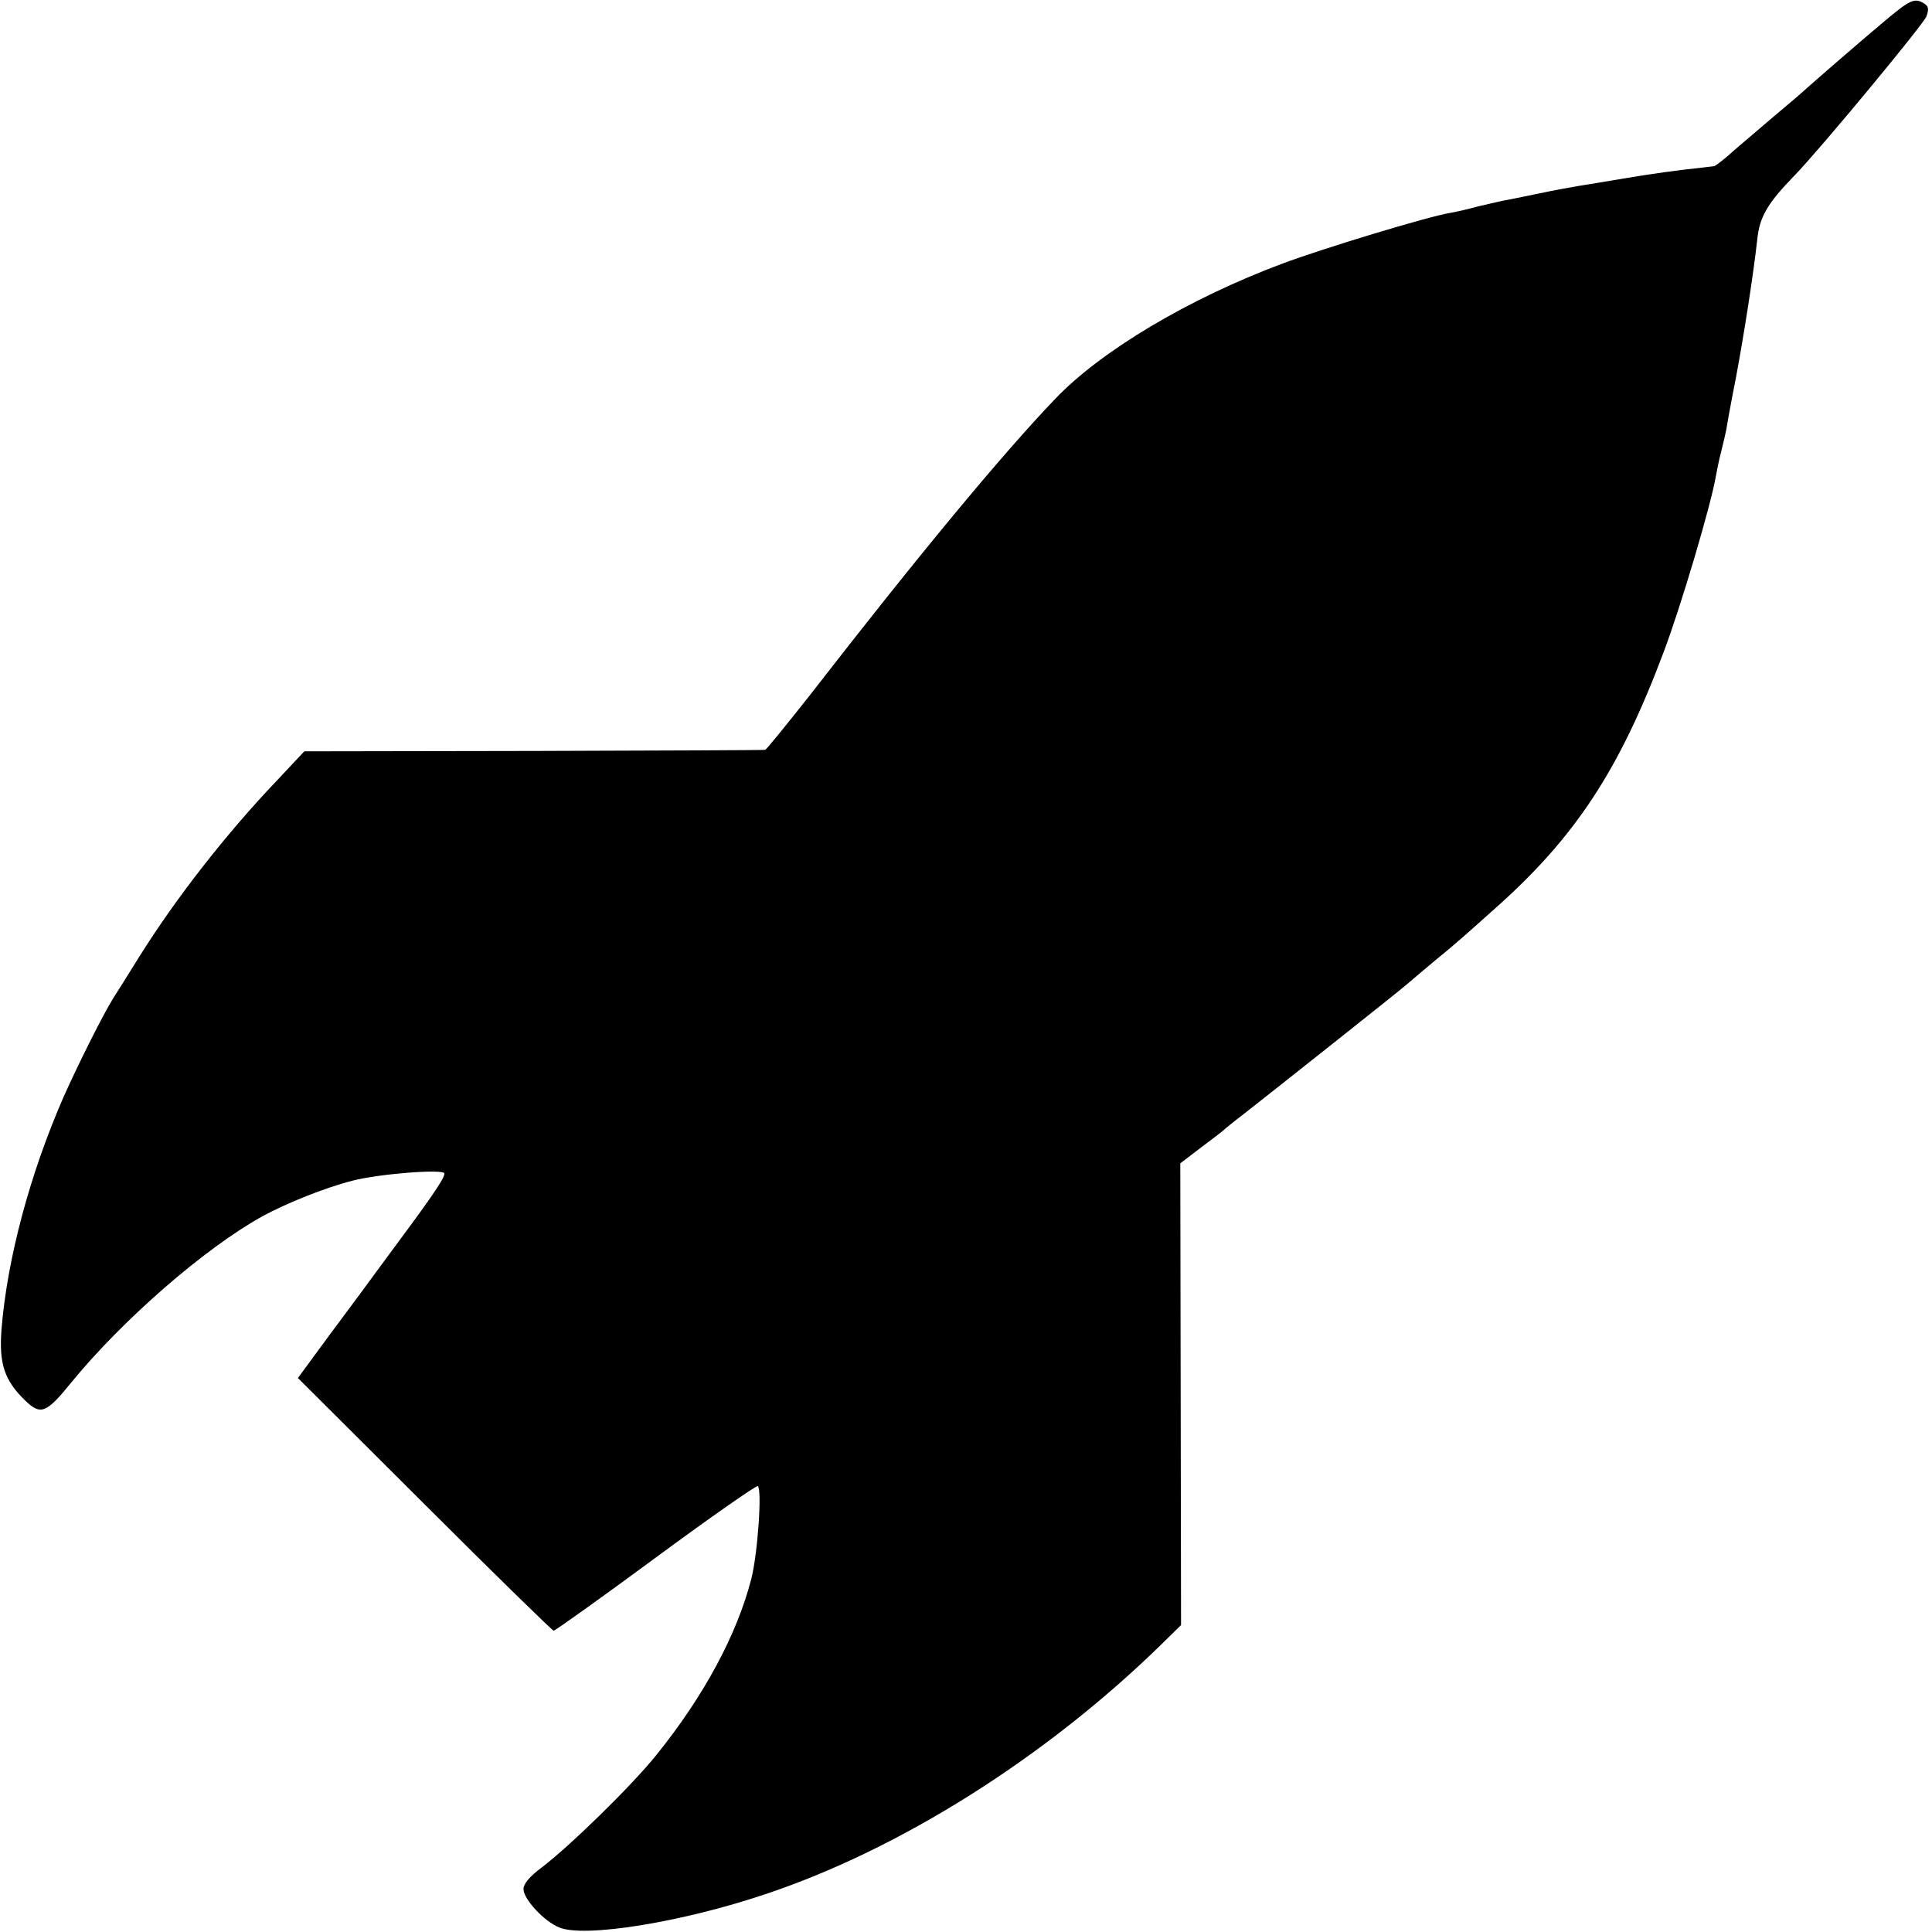 <?xml version="1.0" standalone="no"?>
<!DOCTYPE svg PUBLIC "-//W3C//DTD SVG 20010904//EN"
 "http://www.w3.org/TR/2001/REC-SVG-20010904/DTD/svg10.dtd">
<svg version="1.0" xmlns="http://www.w3.org/2000/svg"
 width="513pt" height="513pt" viewBox="0 0 513 513"
 preserveAspectRatio="xMidYMid meet">
<g transform="translate(0,513) scale(0.1,-0.1)"
fill="#000000" stroke="none">
<path d="M5003 5073 c-55 -46 -172 -147 -229 -198 -6 -5 -35 -30 -65 -55 -29
-25 -75 -64 -102 -87 -26 -24 -51 -43 -55 -44 -4 -1 -18 -2 -32 -4 -67 -7
-131 -16 -209 -29 -47 -8 -102 -17 -121 -20 -19 -3 -67 -12 -105 -20 -39 -8
-82 -17 -95 -19 -14 -3 -43 -10 -65 -15 -22 -6 -55 -14 -73 -17 -61 -10 -337
-94 -447 -135 -249 -93 -482 -232 -603 -359 -141 -147 -367 -420 -650 -785
-63 -80 -117 -146 -120 -147 -4 -1 -281 -2 -615 -3 l-609 -1 -76 -81 c-133
-140 -265 -309 -362 -464 -29 -47 -60 -96 -69 -110 -28 -45 -92 -173 -131
-260 -90 -205 -151 -432 -166 -620 -7 -91 8 -135 61 -187 43 -42 57 -37 125
47 136 166 353 355 506 440 64 35 166 76 240 95 69 18 244 32 244 19 0 -14
-36 -66 -161 -234 -30 -41 -94 -128 -142 -192 l-86 -117 336 -335 c185 -185
340 -336 343 -336 4 0 126 87 271 194 145 107 267 192 271 190 12 -7 0 -179
-17 -246 -38 -148 -126 -312 -253 -469 -66 -82 -229 -241 -304 -298 -31 -23
-48 -43 -48 -57 0 -27 55 -86 95 -102 67 -28 326 14 546 88 358 119 744 363
1049 660 l56 55 -1 613 -1 613 55 42 c31 23 58 44 61 47 3 3 25 21 50 40 64
50 434 343 440 350 3 3 32 27 65 55 65 53 81 68 164 142 214 190 331 368 449
683 46 122 125 389 138 465 3 17 9 46 14 65 5 19 11 46 14 60 2 14 13 75 25
135 23 123 47 279 57 369 6 60 27 96 99 170 68 70 342 401 350 422 7 19 6 27
-5 34 -26 17 -38 11 -107 -47z"/>
</g>
</svg>
